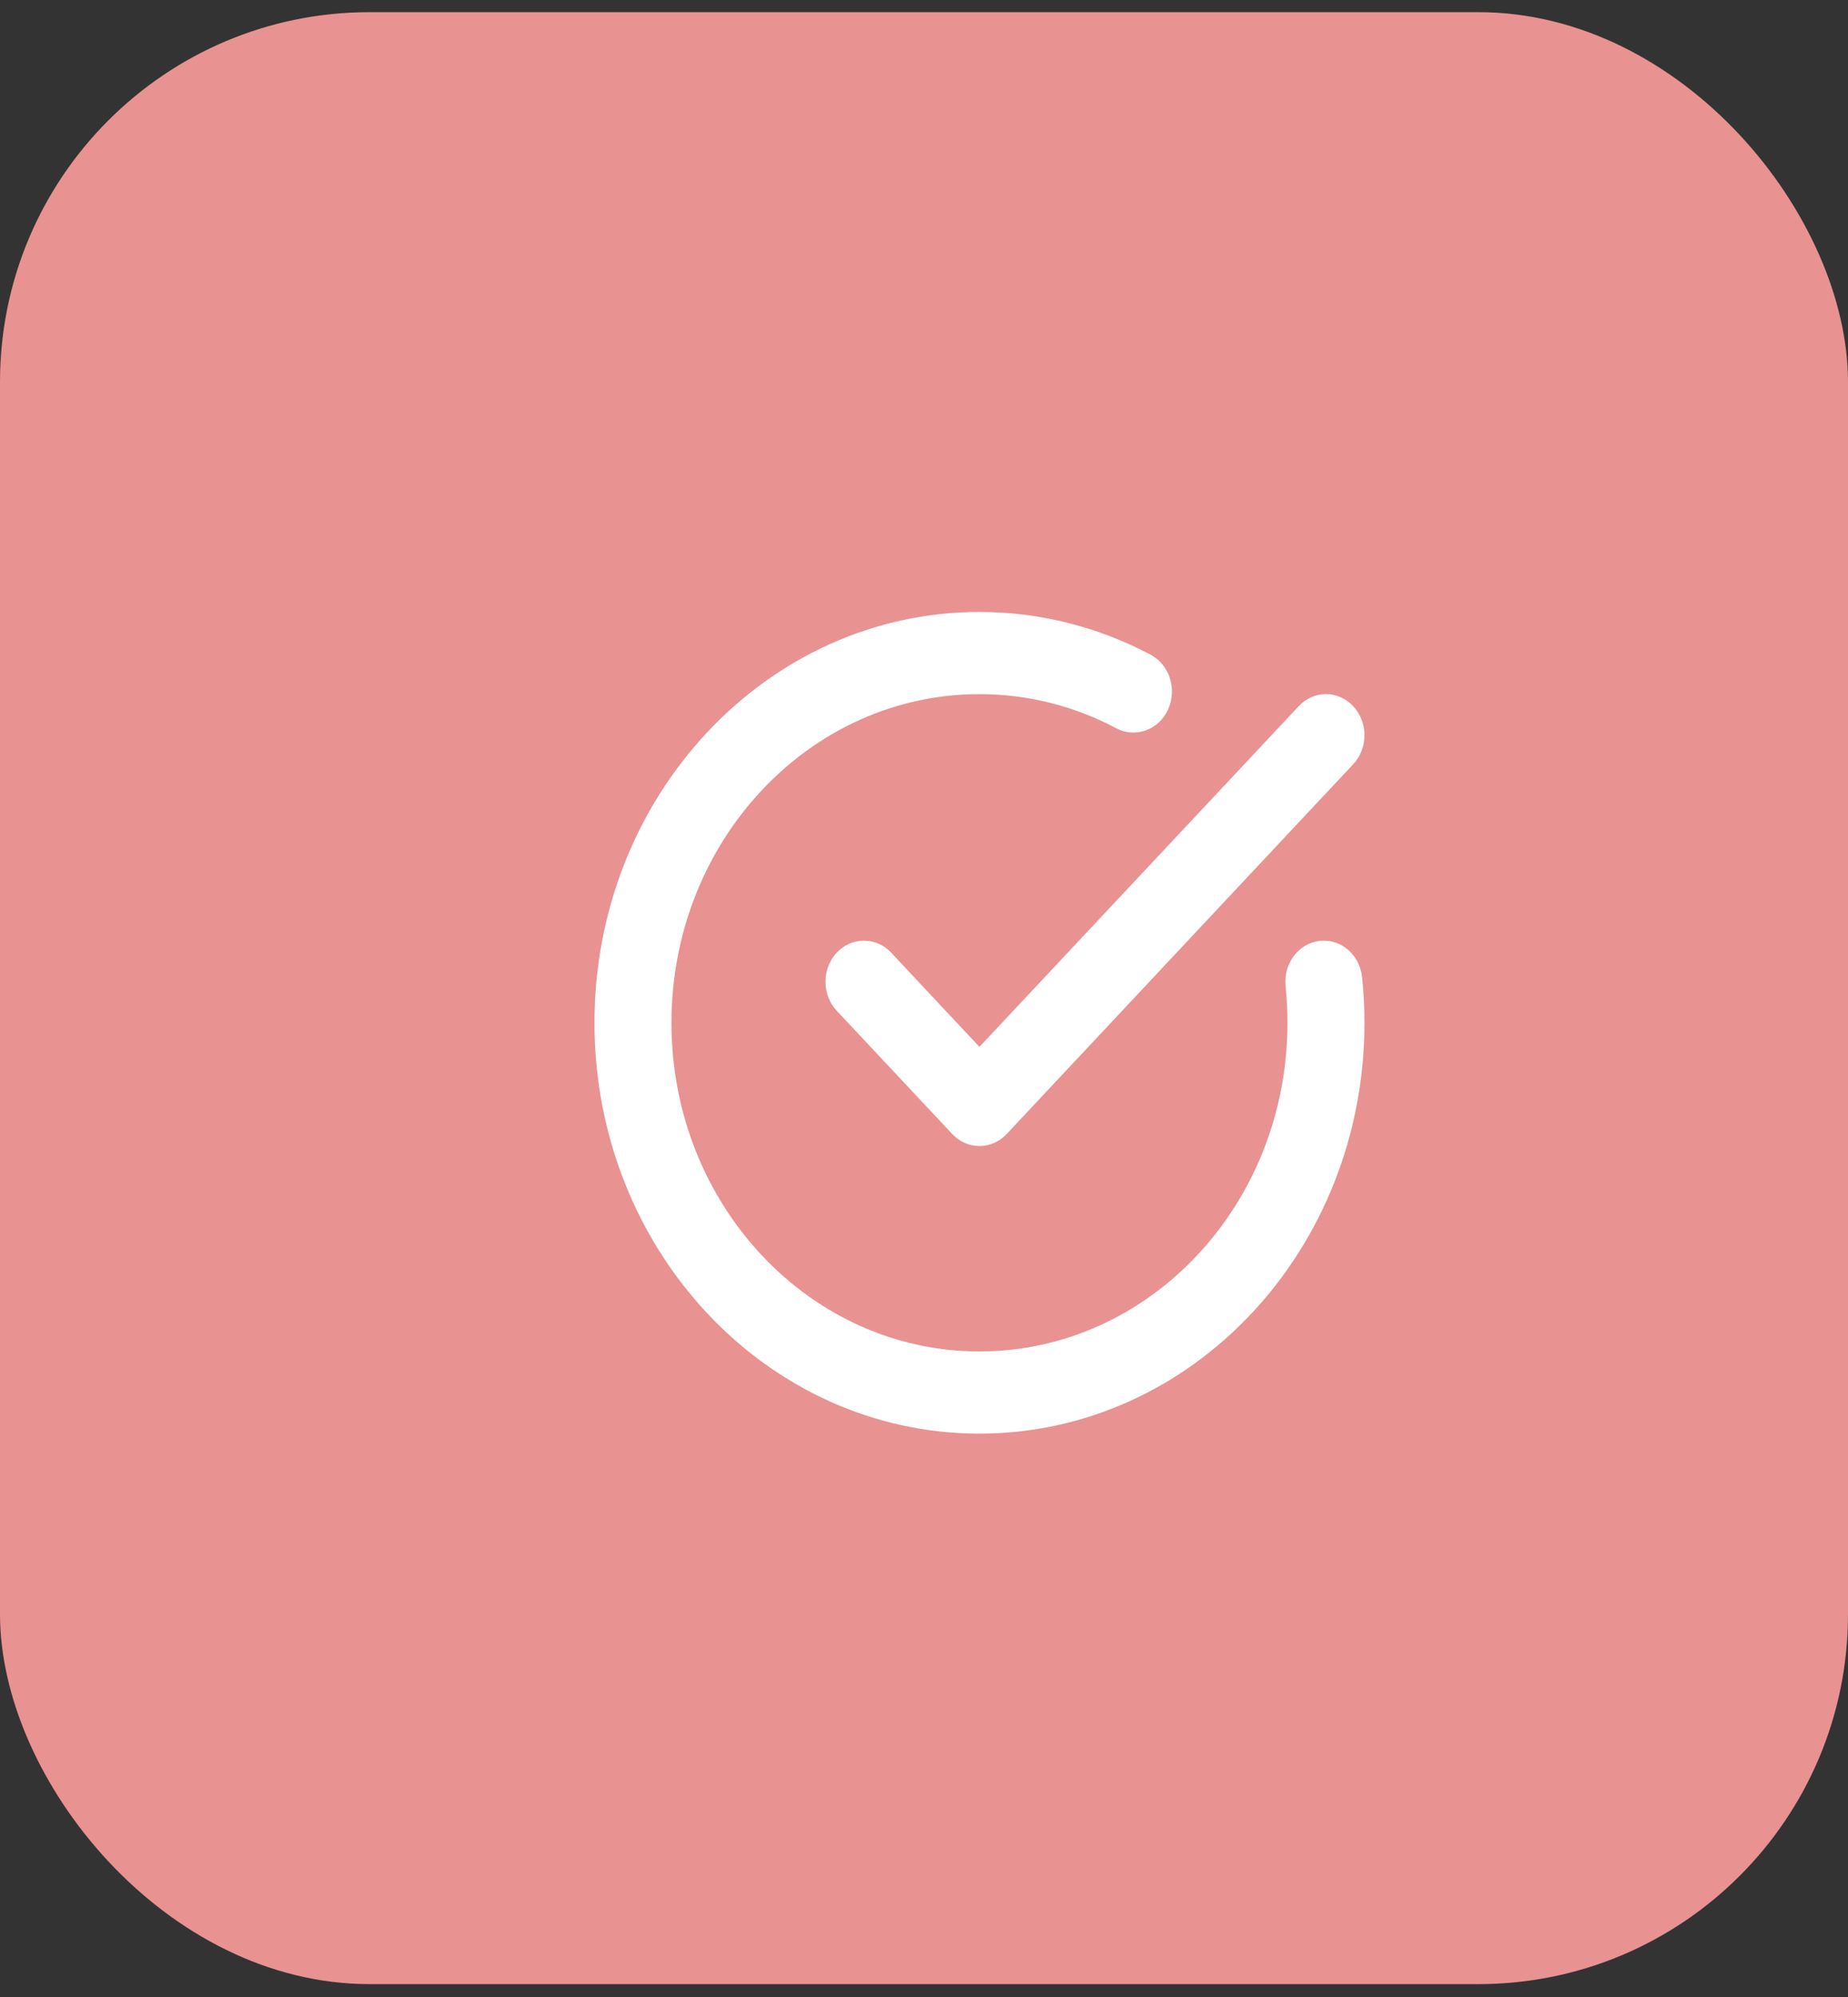 <svg xmlns="http://www.w3.org/2000/svg" width="50" height="54" viewBox="0 0 50 54" fill="none"><rect x="0" y="0" width="50" height="54" fill="#333333" stroke="none"/><rect y="0.329" width="50" height="53.323" rx="10" fill="#E89291"></rect><path fill-rule="evenodd" clip-rule="evenodd" d="M16.084 27.657C16.084 21.522 20.747 16.548 26.5 16.548C28.161 16.548 29.734 16.964 31.13 17.703C31.646 17.977 31.856 18.643 31.6 19.193C31.344 19.742 30.718 19.966 30.203 19.693C29.089 19.102 27.832 18.77 26.5 18.77C21.898 18.77 18.167 22.749 18.167 27.657C18.167 32.565 21.898 36.544 26.5 36.544C31.103 36.544 34.834 32.565 34.834 27.657C34.834 27.323 34.816 26.993 34.783 26.668C34.719 26.058 35.132 25.509 35.703 25.442C36.275 25.375 36.79 25.814 36.853 26.424C36.895 26.829 36.917 27.241 36.917 27.657C36.917 33.792 32.253 38.766 26.5 38.766C20.747 38.766 16.084 33.792 16.084 27.657ZM36.612 19.095C37.019 19.529 37.019 20.233 36.612 20.666L27.237 30.664C26.83 31.098 26.17 31.098 25.764 30.664L22.639 27.332C22.232 26.898 22.232 26.195 22.639 25.761C23.045 25.327 23.705 25.327 24.112 25.761L26.5 28.308L35.139 19.095C35.545 18.661 36.205 18.661 36.612 19.095Z" fill="white"></path></svg>